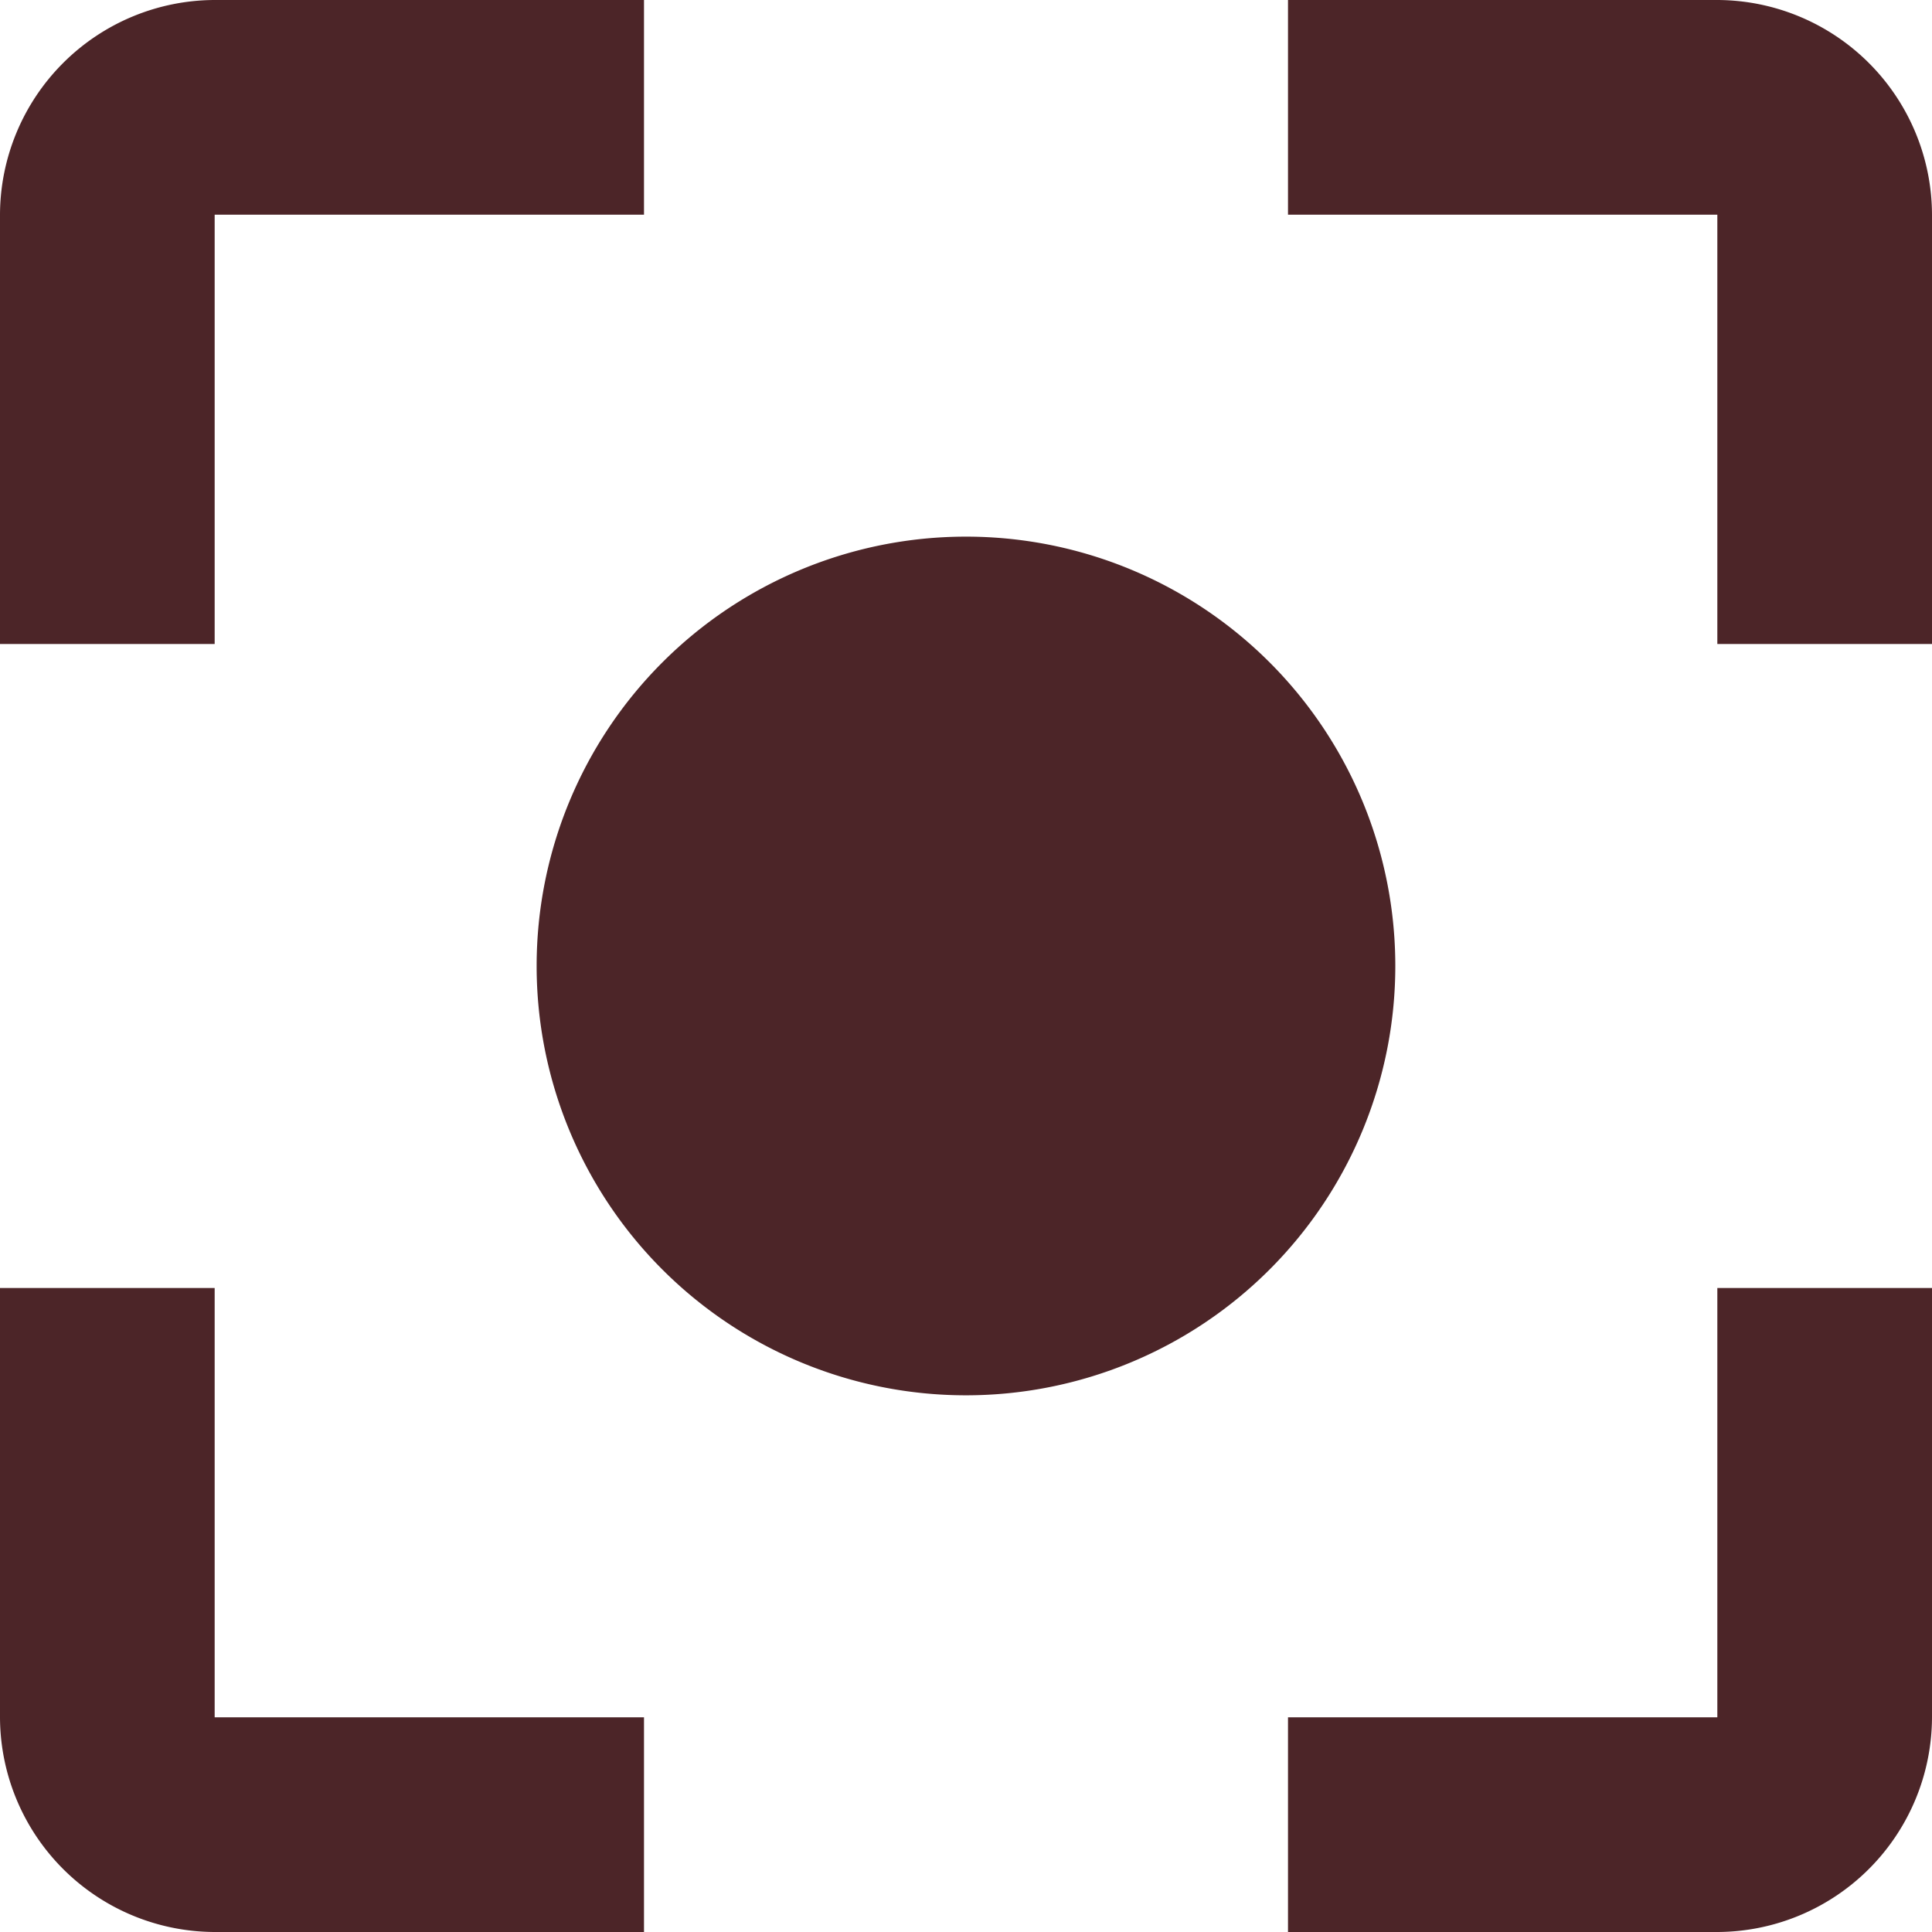 <svg xmlns="http://www.w3.org/2000/svg" width="33.093" height="33.093" viewBox="0 0 33.093 33.093">
  <path id="Icon_material-center-focus-strong" data-name="Icon material-center-focus-strong" d="M21.046,13.692A7.354,7.354,0,1,0,28.4,21.046,7.352,7.352,0,0,0,21.046,13.692ZM8.177,26.562H4.5v7.354a3.688,3.688,0,0,0,3.677,3.677h7.354V33.916H8.177Zm0-18.385h7.354V4.5H8.177A3.688,3.688,0,0,0,4.5,8.177v7.354H8.177ZM33.916,4.5H26.562V8.177h7.354v7.354h3.677V8.177A3.688,3.688,0,0,0,33.916,4.5Zm0,29.416H26.562v3.677h7.354a3.688,3.688,0,0,0,3.677-3.677V26.562H33.916Z" transform="translate(-4.5 -4.5)" fill="#4c2528"/>
</svg>
